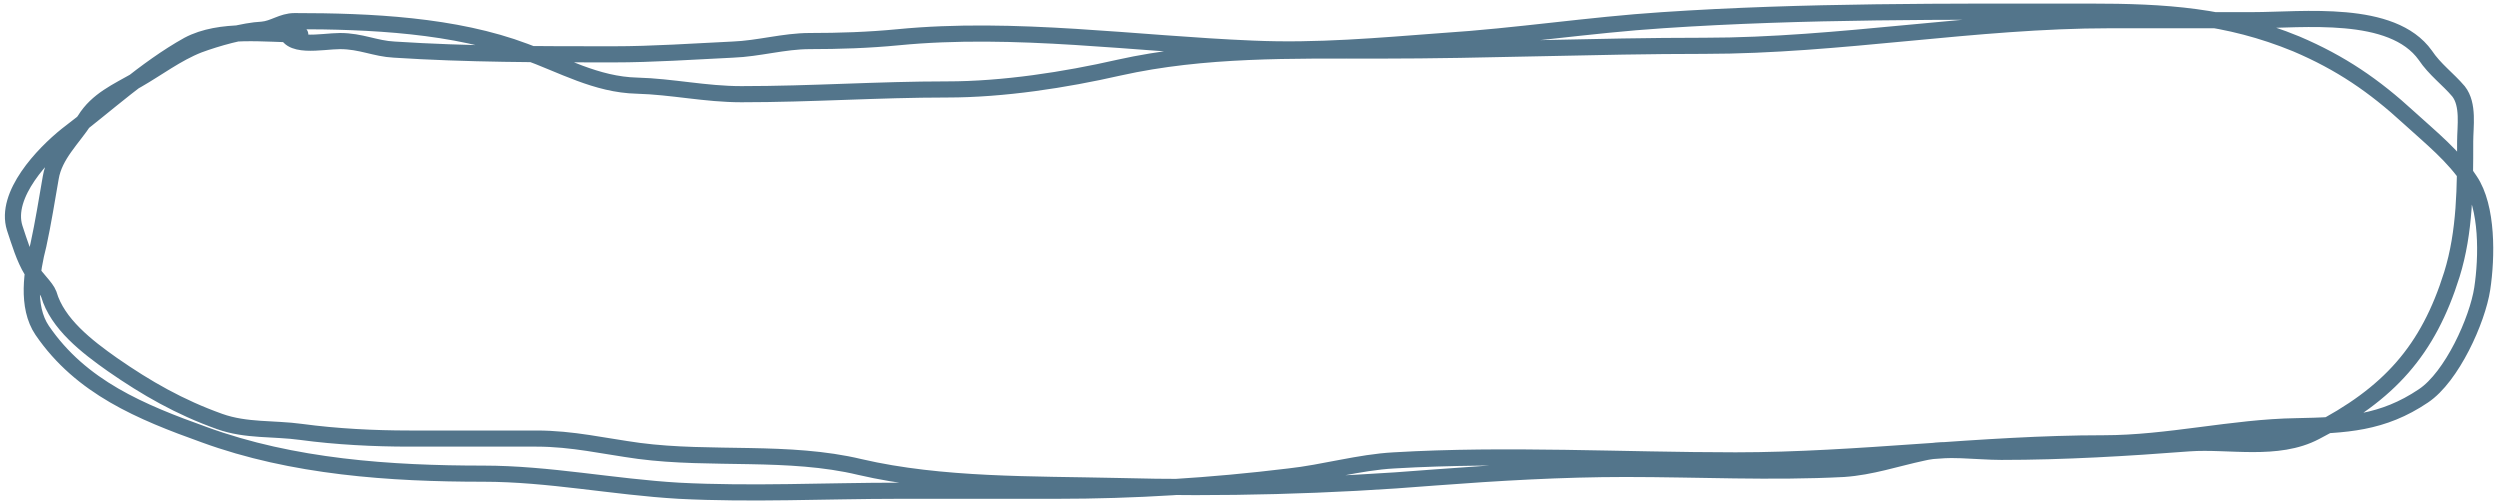 <?xml version="1.0" encoding="UTF-8"?> <svg xmlns="http://www.w3.org/2000/svg" width="338" height="68" viewBox="0 0 338 68" fill="none"> <path d="M40.594 4.654C35.848 4.654 29.82 3.756 25.459 6.065C19.687 9.271 14.3 14.274 9.041 18.25C5.834 20.815 0.575 26.33 1.986 30.819C2.628 32.743 3.269 34.924 4.295 36.591C4.808 37.617 6.219 38.772 6.604 39.798C7.758 43.774 11.734 46.852 15.197 49.289C19.815 52.496 24.304 55.061 29.691 56.985C33.283 58.268 37.002 57.883 40.722 58.396C45.468 59.037 50.598 59.294 55.344 59.294C61.116 59.294 66.759 59.294 72.531 59.294C77.405 59.294 81.638 60.32 86.384 60.961C96.132 62.244 106.649 60.833 116.269 63.142C127.3 65.707 139.741 65.451 150.9 65.707C165.137 66.092 179.887 65.707 193.996 64.553C202.462 63.911 211.184 63.398 219.777 63.398C229.525 63.398 239.53 63.911 249.278 63.398C252.998 63.142 256.332 61.987 259.924 61.218C263.13 60.448 267.235 61.09 270.57 61.09C279.035 61.09 287.629 60.577 295.966 59.935C301.353 59.55 307.894 61.09 313.025 58.396C323.029 53.266 328.288 47.365 331.495 37.104C333.29 31.332 333.29 25.176 333.29 19.148C333.29 17.095 333.803 14.145 332.392 12.35C330.982 10.682 329.186 9.399 327.903 7.475C323.414 1.191 311.357 2.73 304.559 2.73C298.146 2.73 291.733 2.73 285.32 2.73C266.978 2.73 248.765 6.193 230.423 6.193C215.673 6.193 201.051 6.834 186.429 6.834C174.629 6.834 162.828 6.578 151.285 9.143C143.974 10.81 135.637 12.093 128.069 12.093C118.706 12.093 109.727 12.734 100.236 12.734C95.362 12.734 90.873 11.708 86.127 11.58C80.612 11.452 75.994 8.758 70.992 6.962C61.501 3.371 49.957 2.858 39.824 2.858C38.157 2.858 37.002 3.884 35.463 4.012C32.898 4.141 29.306 5.167 26.869 6.065C23.919 7.219 21.226 9.271 18.532 10.81C15.839 12.35 13.145 13.504 11.478 16.197C9.81 18.763 7.373 20.943 6.86 24.021C6.347 26.971 5.834 30.178 5.193 33.128C4.295 36.591 3.526 41.465 5.706 44.672C10.965 52.368 19.045 55.703 27.639 58.781C39.568 63.142 52.779 64.04 65.348 64.04C74.199 64.04 82.92 65.835 91.771 66.348C101.647 66.861 111.651 66.348 121.528 66.348C128.582 66.348 135.765 66.348 142.819 66.348C153.337 66.348 163.726 65.707 174.244 64.424C178.99 63.911 183.735 62.5 188.481 62.244C203.744 61.346 219.393 62.244 234.656 62.244C251.33 62.244 267.876 59.935 284.422 59.935C293.144 59.935 301.866 57.755 310.459 57.626C317.129 57.498 322.131 57.242 327.647 53.522C331.495 50.957 334.958 43.261 335.599 39.028C336.24 34.796 336.369 27.998 333.932 24.406C331.751 21.071 328.673 18.634 325.723 15.941C320.977 11.58 316.488 8.502 310.459 5.936C301.096 2.088 292.759 1.575 282.498 1.575C263.387 1.575 243.891 1.447 224.78 2.73C214.903 3.371 205.027 4.91 195.022 5.552C186.429 6.193 178.092 6.962 169.37 6.578C153.593 5.936 137.176 3.499 121.399 5.039C117.423 5.423 113.447 5.552 109.471 5.552C106.008 5.552 102.545 6.578 99.082 6.706C93.695 6.962 88.308 7.347 82.921 7.347C73.044 7.347 63.168 7.347 53.292 6.706C50.726 6.578 48.802 5.552 45.981 5.552C43.544 5.552 38.67 6.706 38.67 3.756" stroke="#53758B" stroke-width="2.181" stroke-linecap="round" stroke-linejoin="round"></path> </svg> 